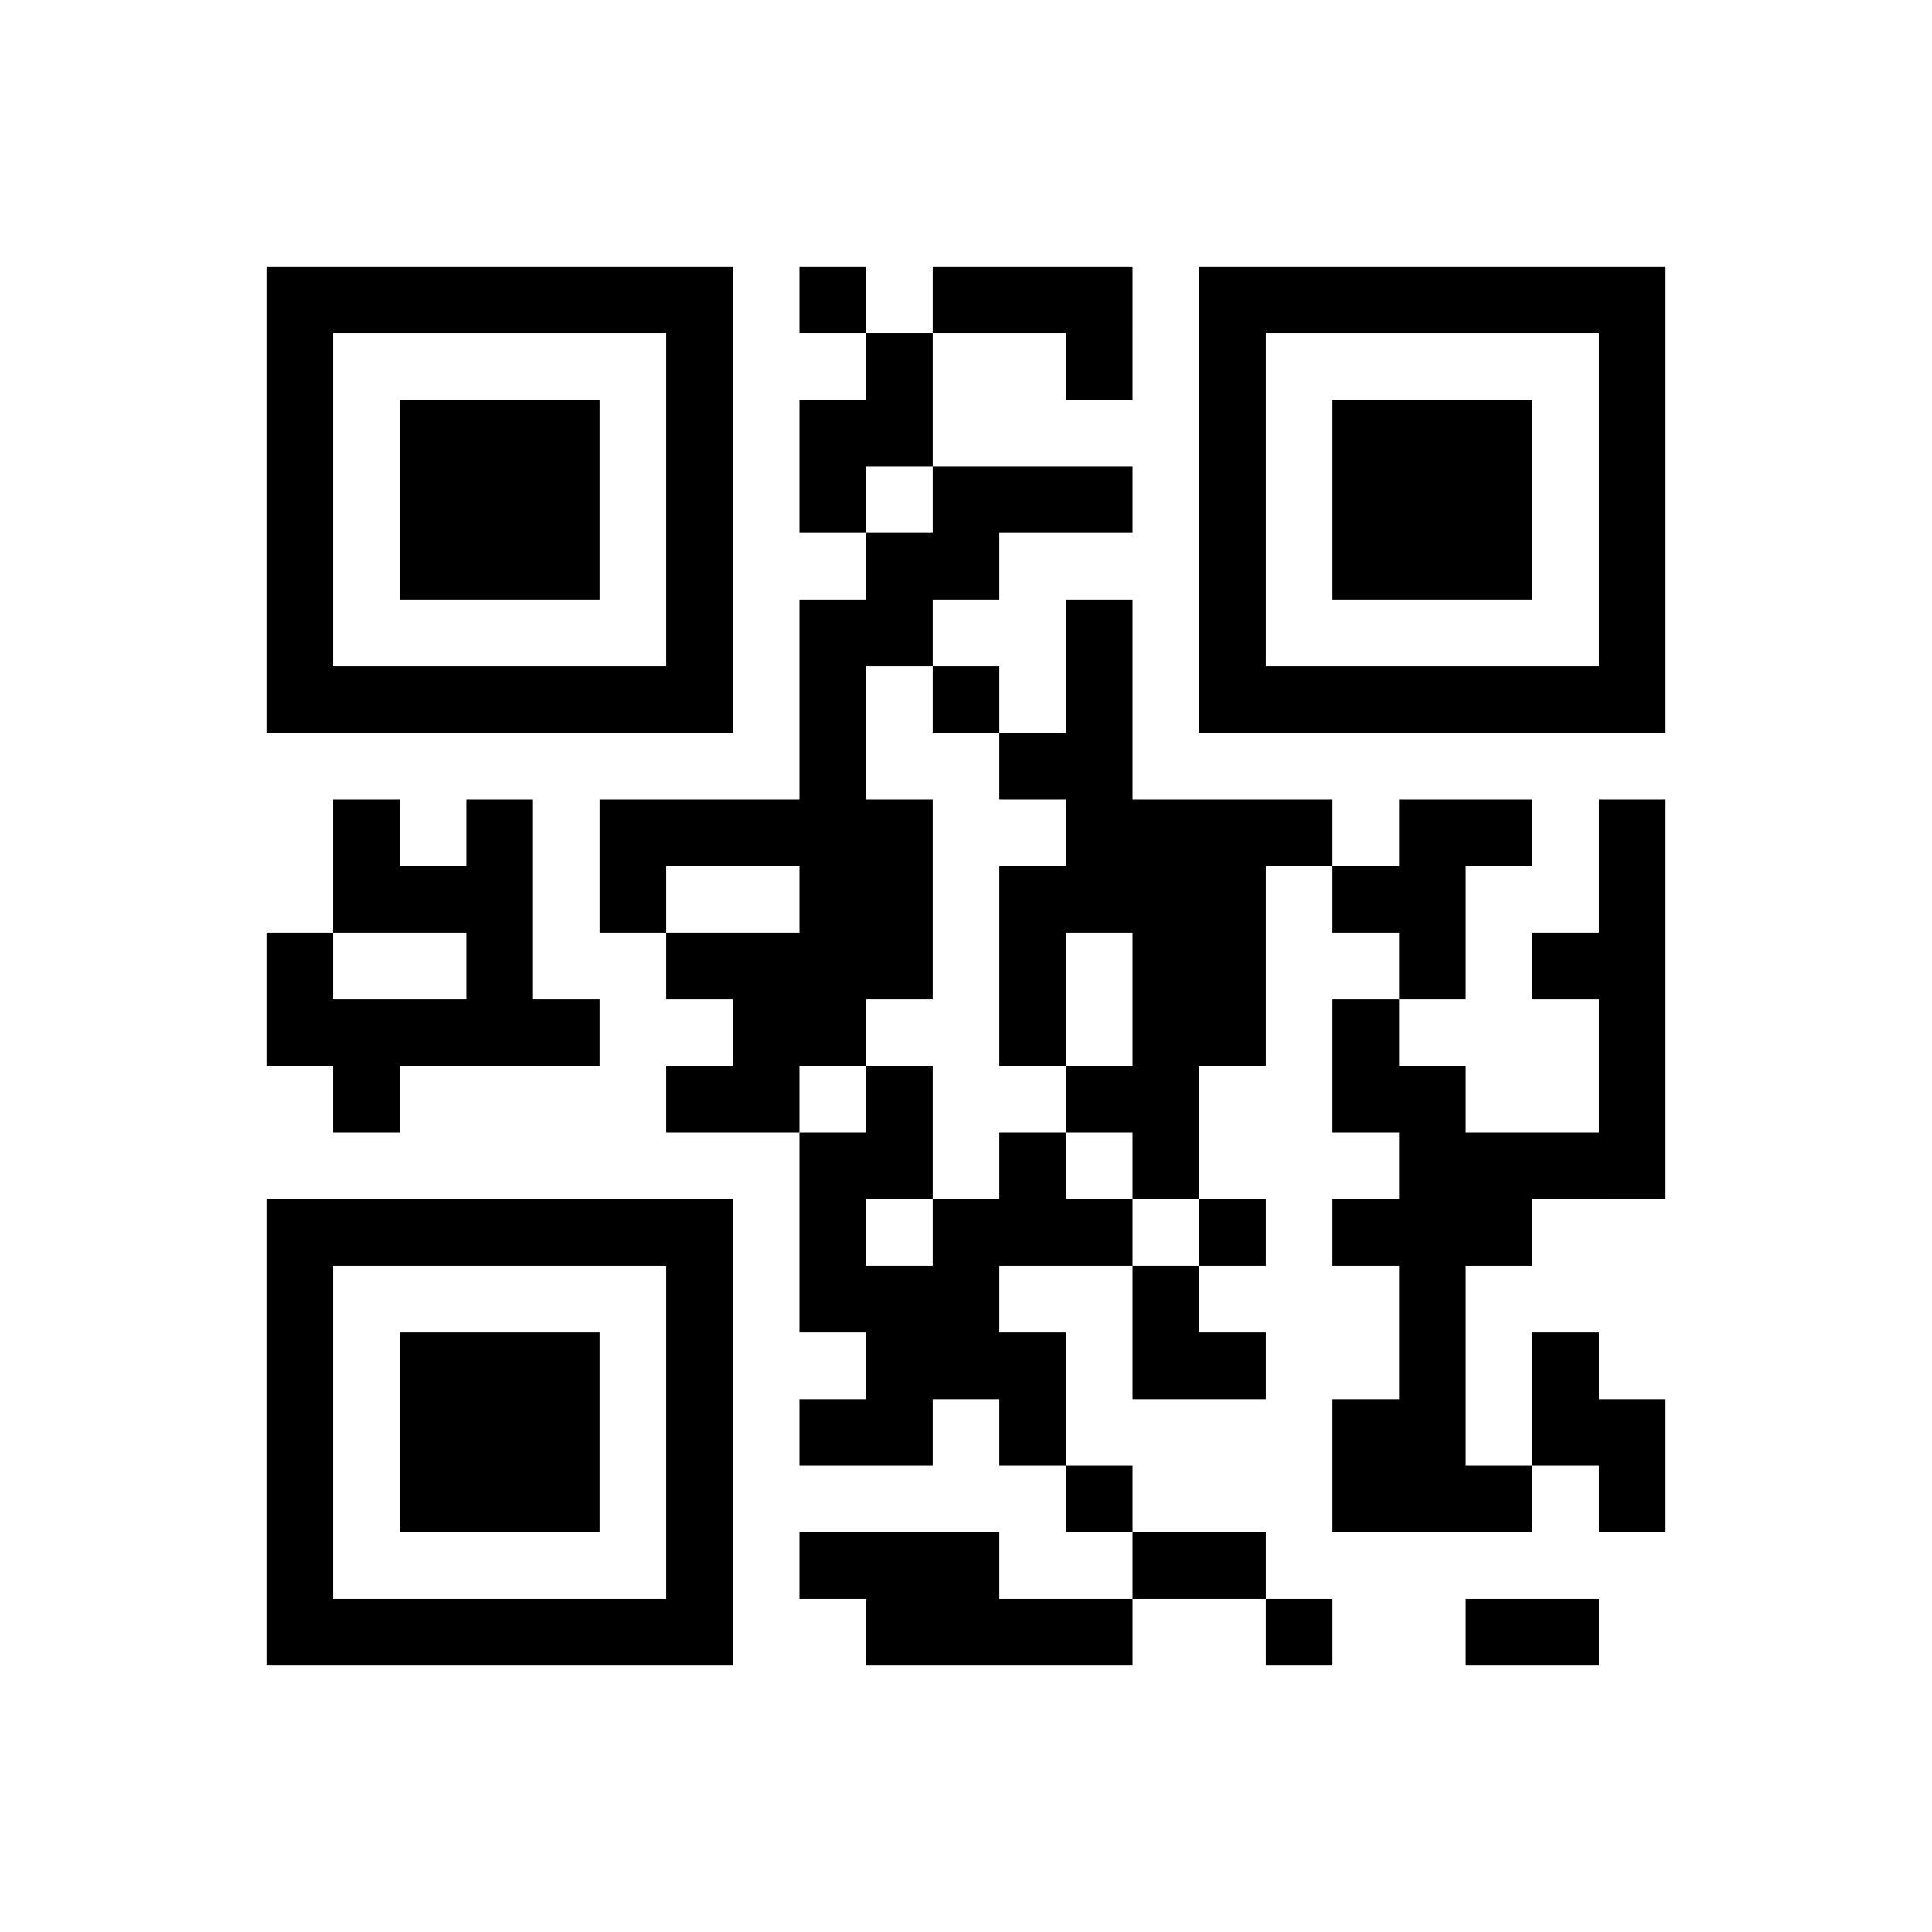 ﻿<?xml version="1.0" encoding="UTF-8"?>
<!DOCTYPE svg PUBLIC "-//W3C//DTD SVG 1.1//EN" "http://www.w3.org/Graphics/SVG/1.1/DTD/svg11.dtd">
<svg xmlns="http://www.w3.org/2000/svg" version="1.1" viewBox="0 0 29 29" stroke="none">
	<rect width="100%" height="100%" fill="#ffffff"/>
	<path d="M4,4h7v1h-7z M12,4h1v1h-1z M14,4h3v1h-3z M18,4h7v1h-7z M4,5h1v6h-1z M10,5h1v6h-1z M13,5h1v2h-1z M16,5h1v1h-1z M18,5h1v6h-1z M24,5h1v6h-1z M6,6h3v3h-3z M12,6h1v2h-1z M20,6h3v3h-3z M14,7h3v1h-3z M13,8h2v1h-2z M12,9h1v7h-1z M13,9h1v1h-1z M16,9h1v5h-1z M5,10h5v1h-5z M14,10h1v1h-1z M19,10h5v1h-5z M15,11h1v1h-1z M5,12h1v2h-1z M7,12h1v4h-1z M9,12h3v1h-3z M13,12h1v3h-1z M17,12h2v4h-2z M19,12h1v1h-1z M21,12h1v3h-1z M22,12h1v1h-1z M24,12h1v6h-1z M6,13h1v1h-1z M9,13h1v1h-1z M15,13h1v3h-1z M20,13h1v1h-1z M4,14h1v2h-1z M10,14h2v1h-2z M23,14h1v1h-1z M5,15h2v1h-2z M8,15h1v1h-1z M11,15h1v2h-1z M20,15h1v2h-1z M5,16h1v1h-1z M10,16h1v1h-1z M13,16h1v2h-1z M16,16h2v1h-2z M21,16h1v7h-1z M12,17h1v3h-1z M15,17h1v2h-1z M17,17h1v1h-1z M22,17h2v1h-2z M4,18h7v1h-7z M14,18h1v3h-1z M16,18h1v1h-1z M18,18h1v1h-1z M20,18h1v1h-1z M22,18h1v1h-1z M4,19h1v6h-1z M10,19h1v6h-1z M13,19h1v3h-1z M17,19h1v2h-1z M6,20h3v3h-3z M15,20h1v2h-1z M18,20h1v1h-1z M23,20h1v2h-1z M12,21h1v1h-1z M20,21h1v2h-1z M24,21h1v2h-1z M16,22h1v1h-1z M22,22h1v1h-1z M12,23h3v1h-3z M17,23h2v1h-2z M5,24h5v1h-5z M13,24h4v1h-4z M19,24h1v1h-1z M22,24h2v1h-2z" fill="#000000"/>
</svg>
